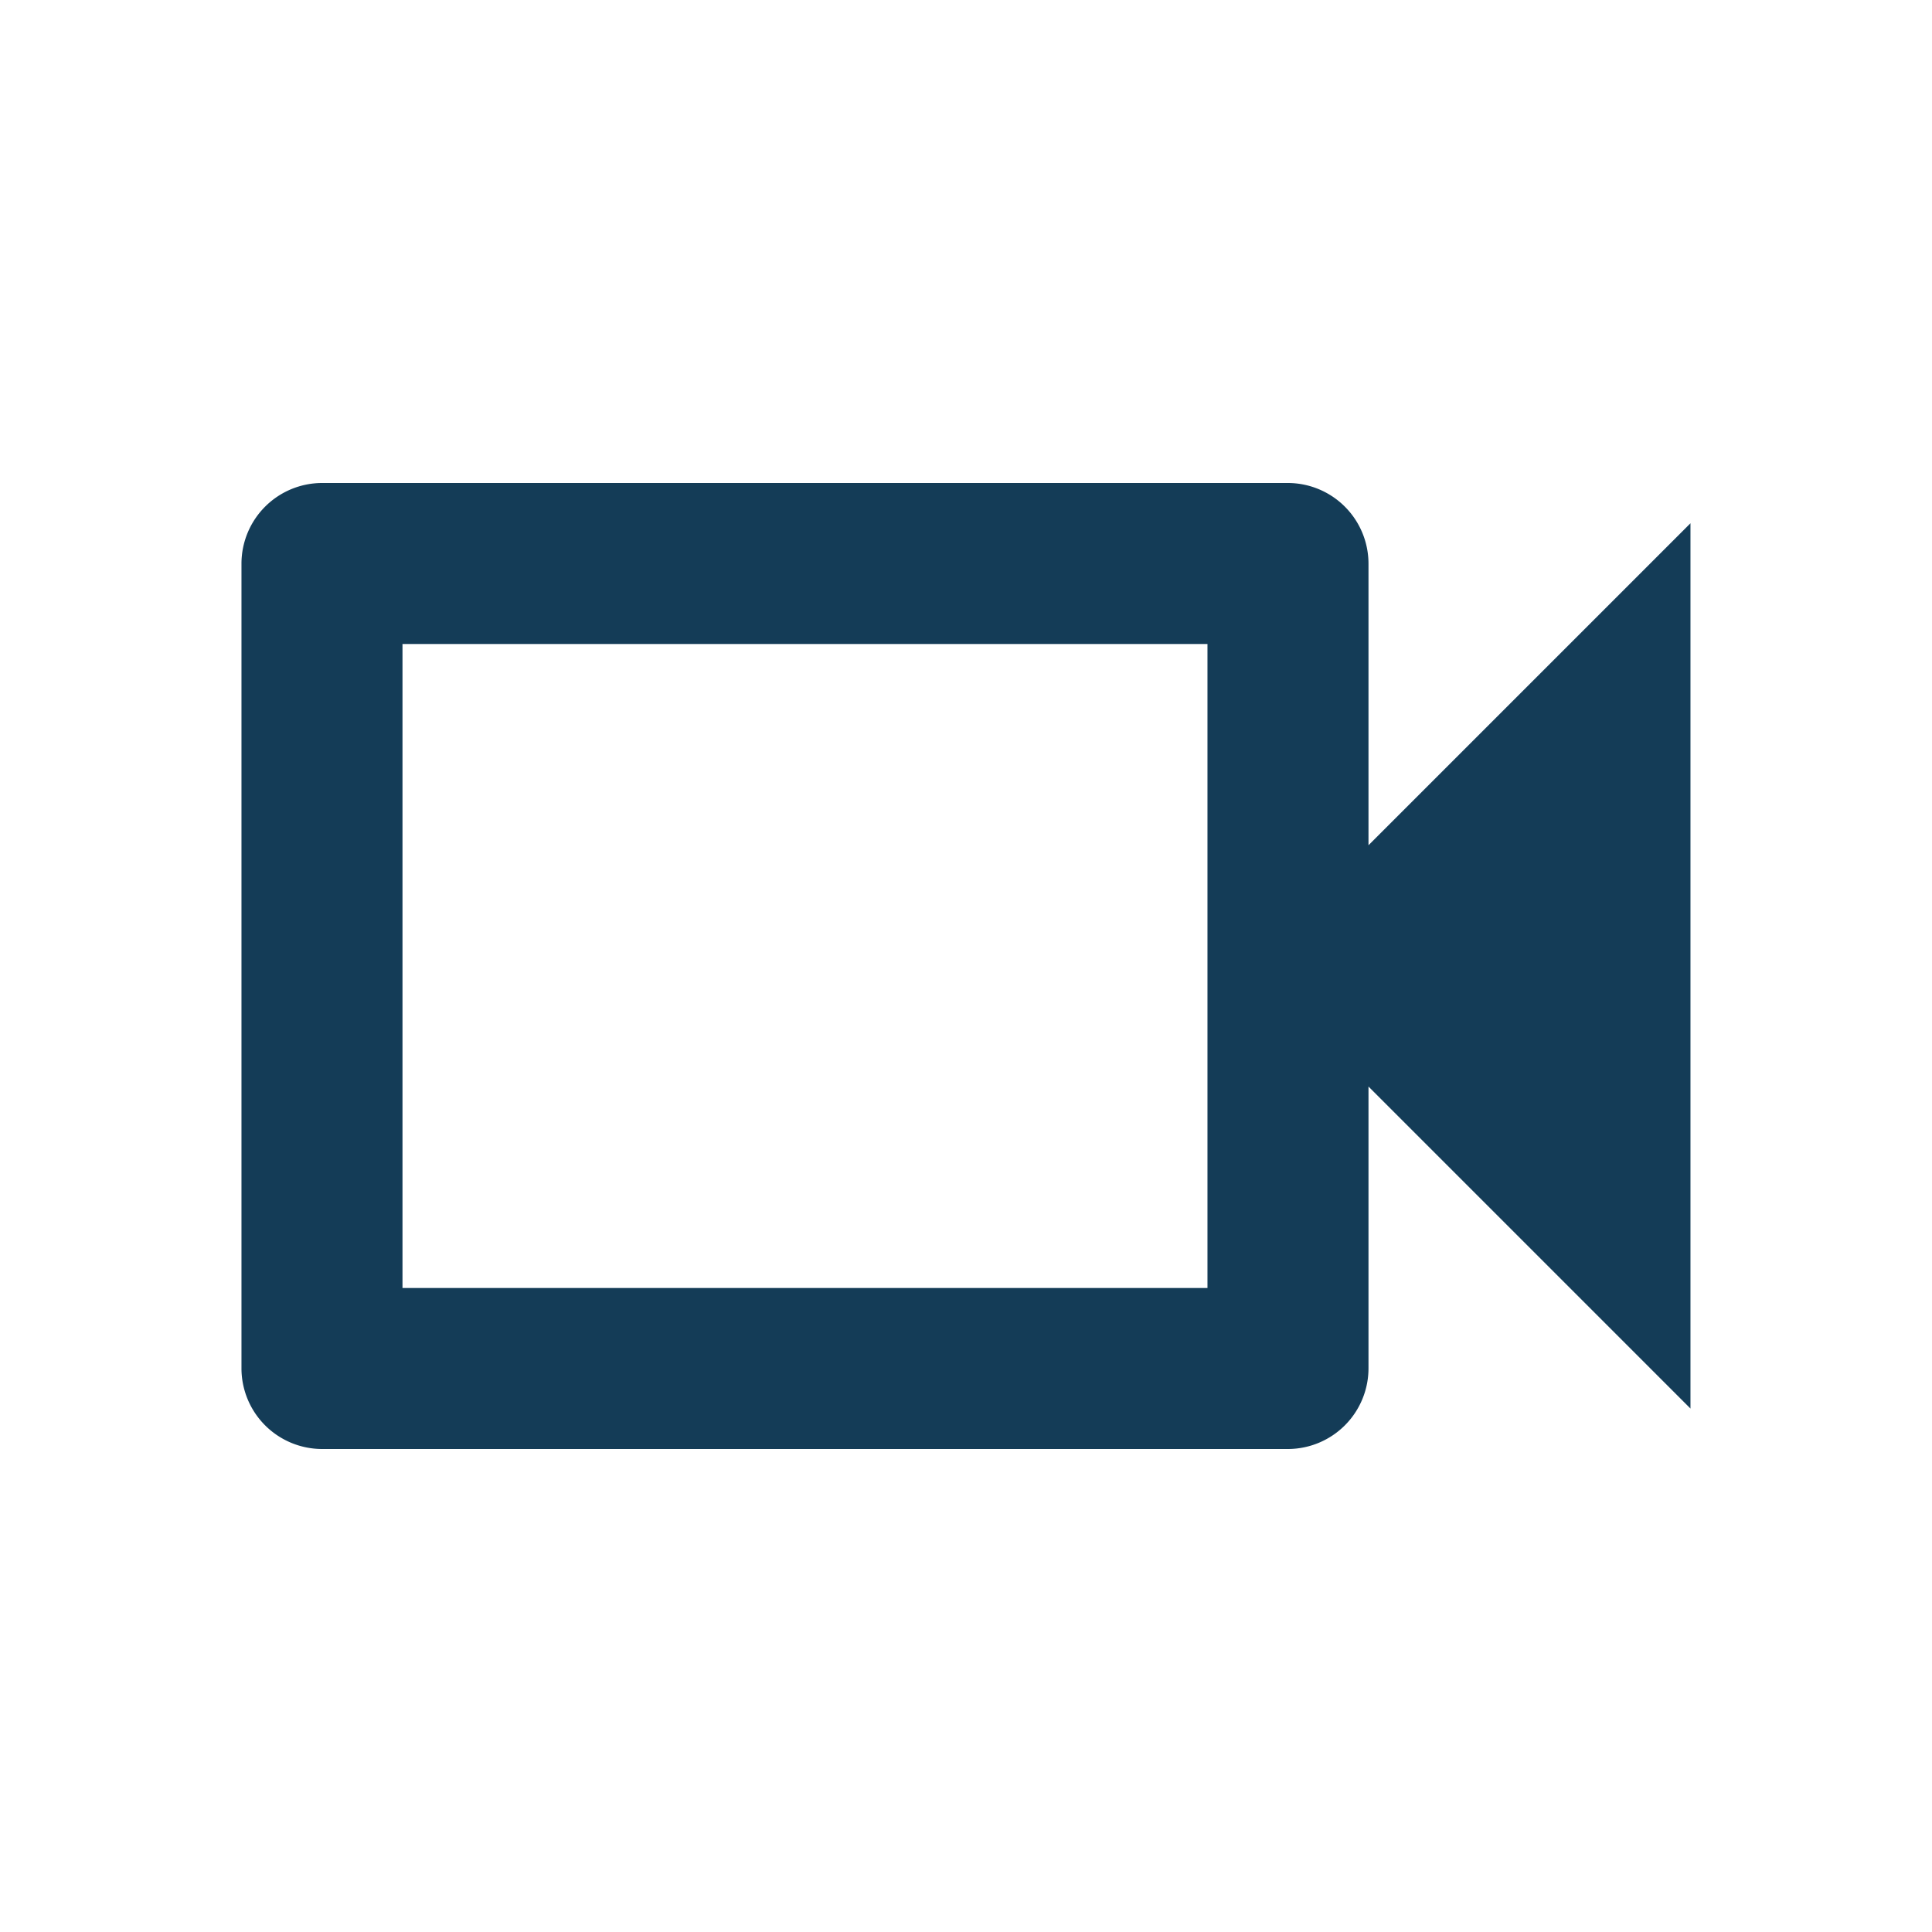 <svg id="videocam_black_24dp" xmlns="http://www.w3.org/2000/svg" width="37.1" height="37.1" viewBox="0 0 37.1 37.1">
  <path id="Caminho_35171" data-name="Caminho 35171" d="M0,0H37.1V37.1H0Z" fill="none"/>
  <path id="Caminho_35172" data-name="Caminho 35172" d="M21.55,9.092V21.458H6.092V9.092H21.55M23.1,6H4.546A1.55,1.55,0,0,0,3,7.546V23A1.55,1.55,0,0,0,4.546,24.55H23.1A1.55,1.55,0,0,0,24.642,23v-5.41l6.183,6.183v-17l-6.183,6.183V7.546A1.55,1.55,0,0,0,23.1,6Z" transform="translate(1.637 3.275)" fill="#143C57"/>
</svg>
